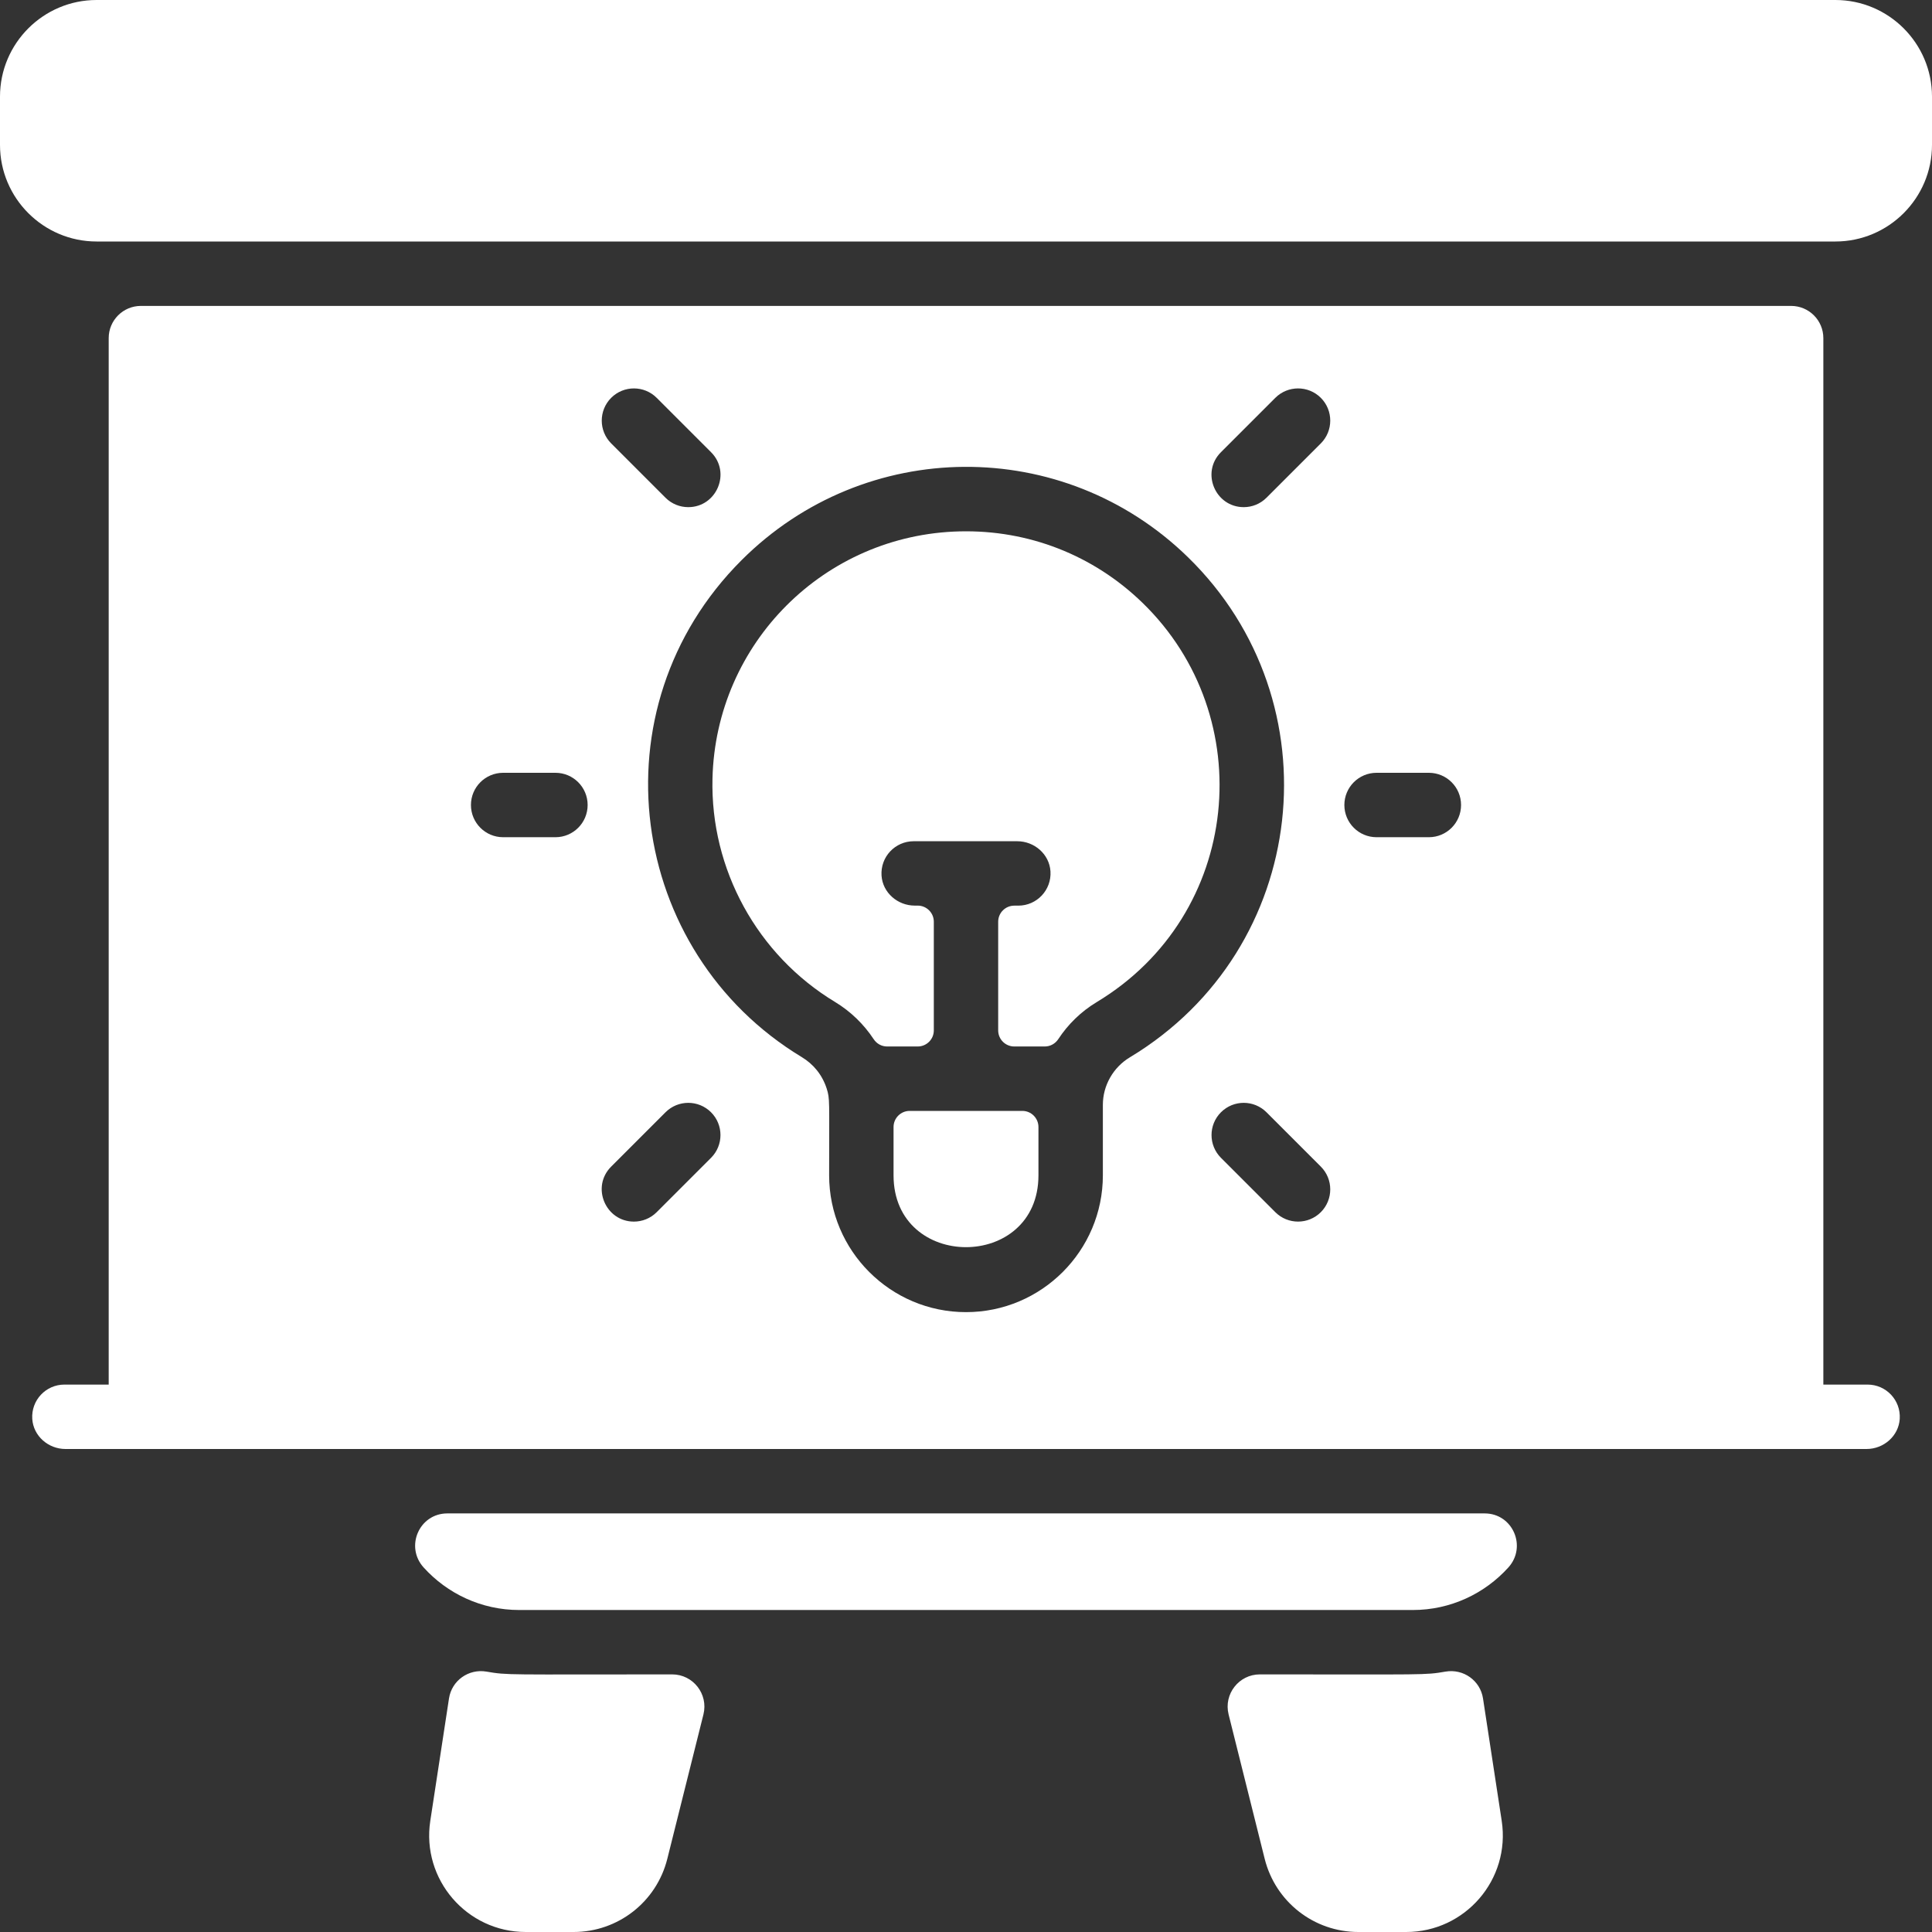 <svg width="50" height="50" viewBox="0 0 50 50" fill="none" xmlns="http://www.w3.org/2000/svg">
<rect x="0" y="0" width="50" height="50" fill="#333333" stroke="none"/>
<g clip-path="url(#clip0_1419_137)">
<path d="M50 2.5V3.75C50 5.128 48.878 6.25 47.5 6.25H2.5C1.122 6.25 0 5.128 0 3.75V2.5C0 1.122 1.122 0 2.5 0H47.5C48.878 0 50 1.122 50 2.5Z" fill="#FFFFFF"/>
<path d="M29.565 15.598C28.293 14.365 26.615 13.71 24.84 13.752C21.337 13.835 18.525 16.644 18.439 20.147C18.382 22.498 19.597 24.714 21.611 25.931C22.017 26.177 22.356 26.508 22.61 26.893C22.687 27.011 22.817 27.083 22.959 27.083H23.75C23.98 27.083 24.167 26.897 24.167 26.667V23.854C24.167 23.624 23.98 23.437 23.75 23.437H23.674C23.23 23.437 22.843 23.102 22.814 22.66C22.783 22.174 23.167 21.771 23.646 21.771H26.326C26.77 21.771 27.157 22.106 27.186 22.549C27.217 23.034 26.833 23.438 26.354 23.438H26.25C26.02 23.438 25.833 23.624 25.833 23.854V26.667C25.833 26.897 26.02 27.083 26.25 27.083H27.039C27.18 27.083 27.31 27.011 27.388 26.893C27.64 26.509 27.977 26.179 28.38 25.936C32.142 23.671 32.609 18.547 29.565 15.598Z" fill="#FFFFFF"/>
<path d="M23.542 28.75C23.312 28.75 23.125 28.937 23.125 29.167V30.417C23.125 32.898 26.875 32.895 26.875 30.417V29.167C26.875 28.937 26.688 28.75 26.458 28.75H23.542Z" fill="#FFFFFF"/>
<path d="M48.333 35.833H47.188V8.75C47.188 8.29 46.814 7.917 46.354 7.917H3.646C3.186 7.917 2.813 8.29 2.813 8.75V35.833H1.667C1.188 35.833 0.804 36.236 0.835 36.722C0.864 37.165 1.251 37.5 1.695 37.5H48.305C48.749 37.5 49.136 37.165 49.165 36.722C49.196 36.236 48.812 35.833 48.333 35.833ZM15.817 10.296C16.142 9.971 16.67 9.971 16.995 10.296L18.402 11.703C18.928 12.229 18.548 13.125 17.812 13.125C17.599 13.125 17.386 13.044 17.223 12.881L15.817 11.475C15.492 11.149 15.492 10.622 15.817 10.296ZM14.375 21.667H13.021C12.561 21.667 12.188 21.294 12.188 20.833C12.188 20.373 12.561 20 13.021 20H14.375C14.835 20 15.208 20.373 15.208 20.833C15.208 21.294 14.835 21.667 14.375 21.667ZM18.402 29.964L16.995 31.371C16.833 31.533 16.62 31.615 16.406 31.615C15.671 31.615 15.29 30.719 15.817 30.192L17.223 28.786C17.549 28.46 18.076 28.46 18.402 28.786C18.727 29.111 18.727 29.639 18.402 29.964ZM29.24 27.364C28.809 27.623 28.542 28.094 28.542 28.592V30.417C28.542 32.37 26.953 33.958 25 33.958C23.047 33.958 21.458 32.37 21.458 30.417C21.458 28.431 21.48 28.447 21.394 28.17C21.278 27.812 21.048 27.538 20.75 27.358C16.244 24.636 15.348 18.338 19.191 14.498C22.383 11.309 27.517 11.269 30.749 14.425C34.577 18.163 33.903 24.556 29.24 27.364ZM34.183 31.371C33.857 31.696 33.33 31.696 33.005 31.371L31.598 29.964C31.273 29.639 31.273 29.111 31.598 28.786C31.924 28.46 32.451 28.46 32.777 28.786L34.183 30.192C34.508 30.517 34.508 31.045 34.183 31.371ZM34.183 11.475L32.777 12.881C32.614 13.044 32.401 13.125 32.188 13.125C31.452 13.125 31.071 12.229 31.598 11.703L33.005 10.296C33.33 9.971 33.858 9.971 34.183 10.296C34.508 10.622 34.508 11.149 34.183 11.475ZM36.979 21.667H35.625C35.165 21.667 34.792 21.294 34.792 20.833C34.792 20.373 35.165 20 35.625 20H36.979C37.439 20 37.812 20.373 37.812 20.833C37.812 21.294 37.439 21.667 36.979 21.667Z" fill="#FFFFFF"/>
<path d="M17.396 43.333C17.938 43.333 18.336 43.843 18.205 44.369L17.27 48.106C16.991 49.221 15.994 50 14.845 50H13.607C12.081 50 10.904 48.641 11.136 47.122L11.62 43.955C11.691 43.492 12.128 43.182 12.59 43.261C13.15 43.357 13.062 43.333 17.396 43.333Z" fill="#FFFFFF"/>
<path d="M36.393 50H35.155C34.006 50 33.009 49.221 32.73 48.106L31.796 44.369C31.665 43.843 32.063 43.333 32.605 43.333C36.944 43.333 36.86 43.355 37.41 43.261C37.872 43.182 38.309 43.492 38.38 43.955L38.864 47.122C39.096 48.643 37.917 50 36.393 50Z" fill="#FFFFFF"/>
<path d="M38.423 39.167C39.149 39.167 39.523 40.026 39.037 40.565C38.426 41.241 37.543 41.667 36.562 41.667H13.438C12.457 41.667 11.574 41.241 10.963 40.565C10.476 40.026 10.851 39.167 11.577 39.167H38.423Z" fill="#FFFFFF"/>
</g>
<defs>
<clipPath id="clip0_1419_137">
<rect width="50" height="50" fill="white"/>
</clipPath>
</defs>
</svg>
